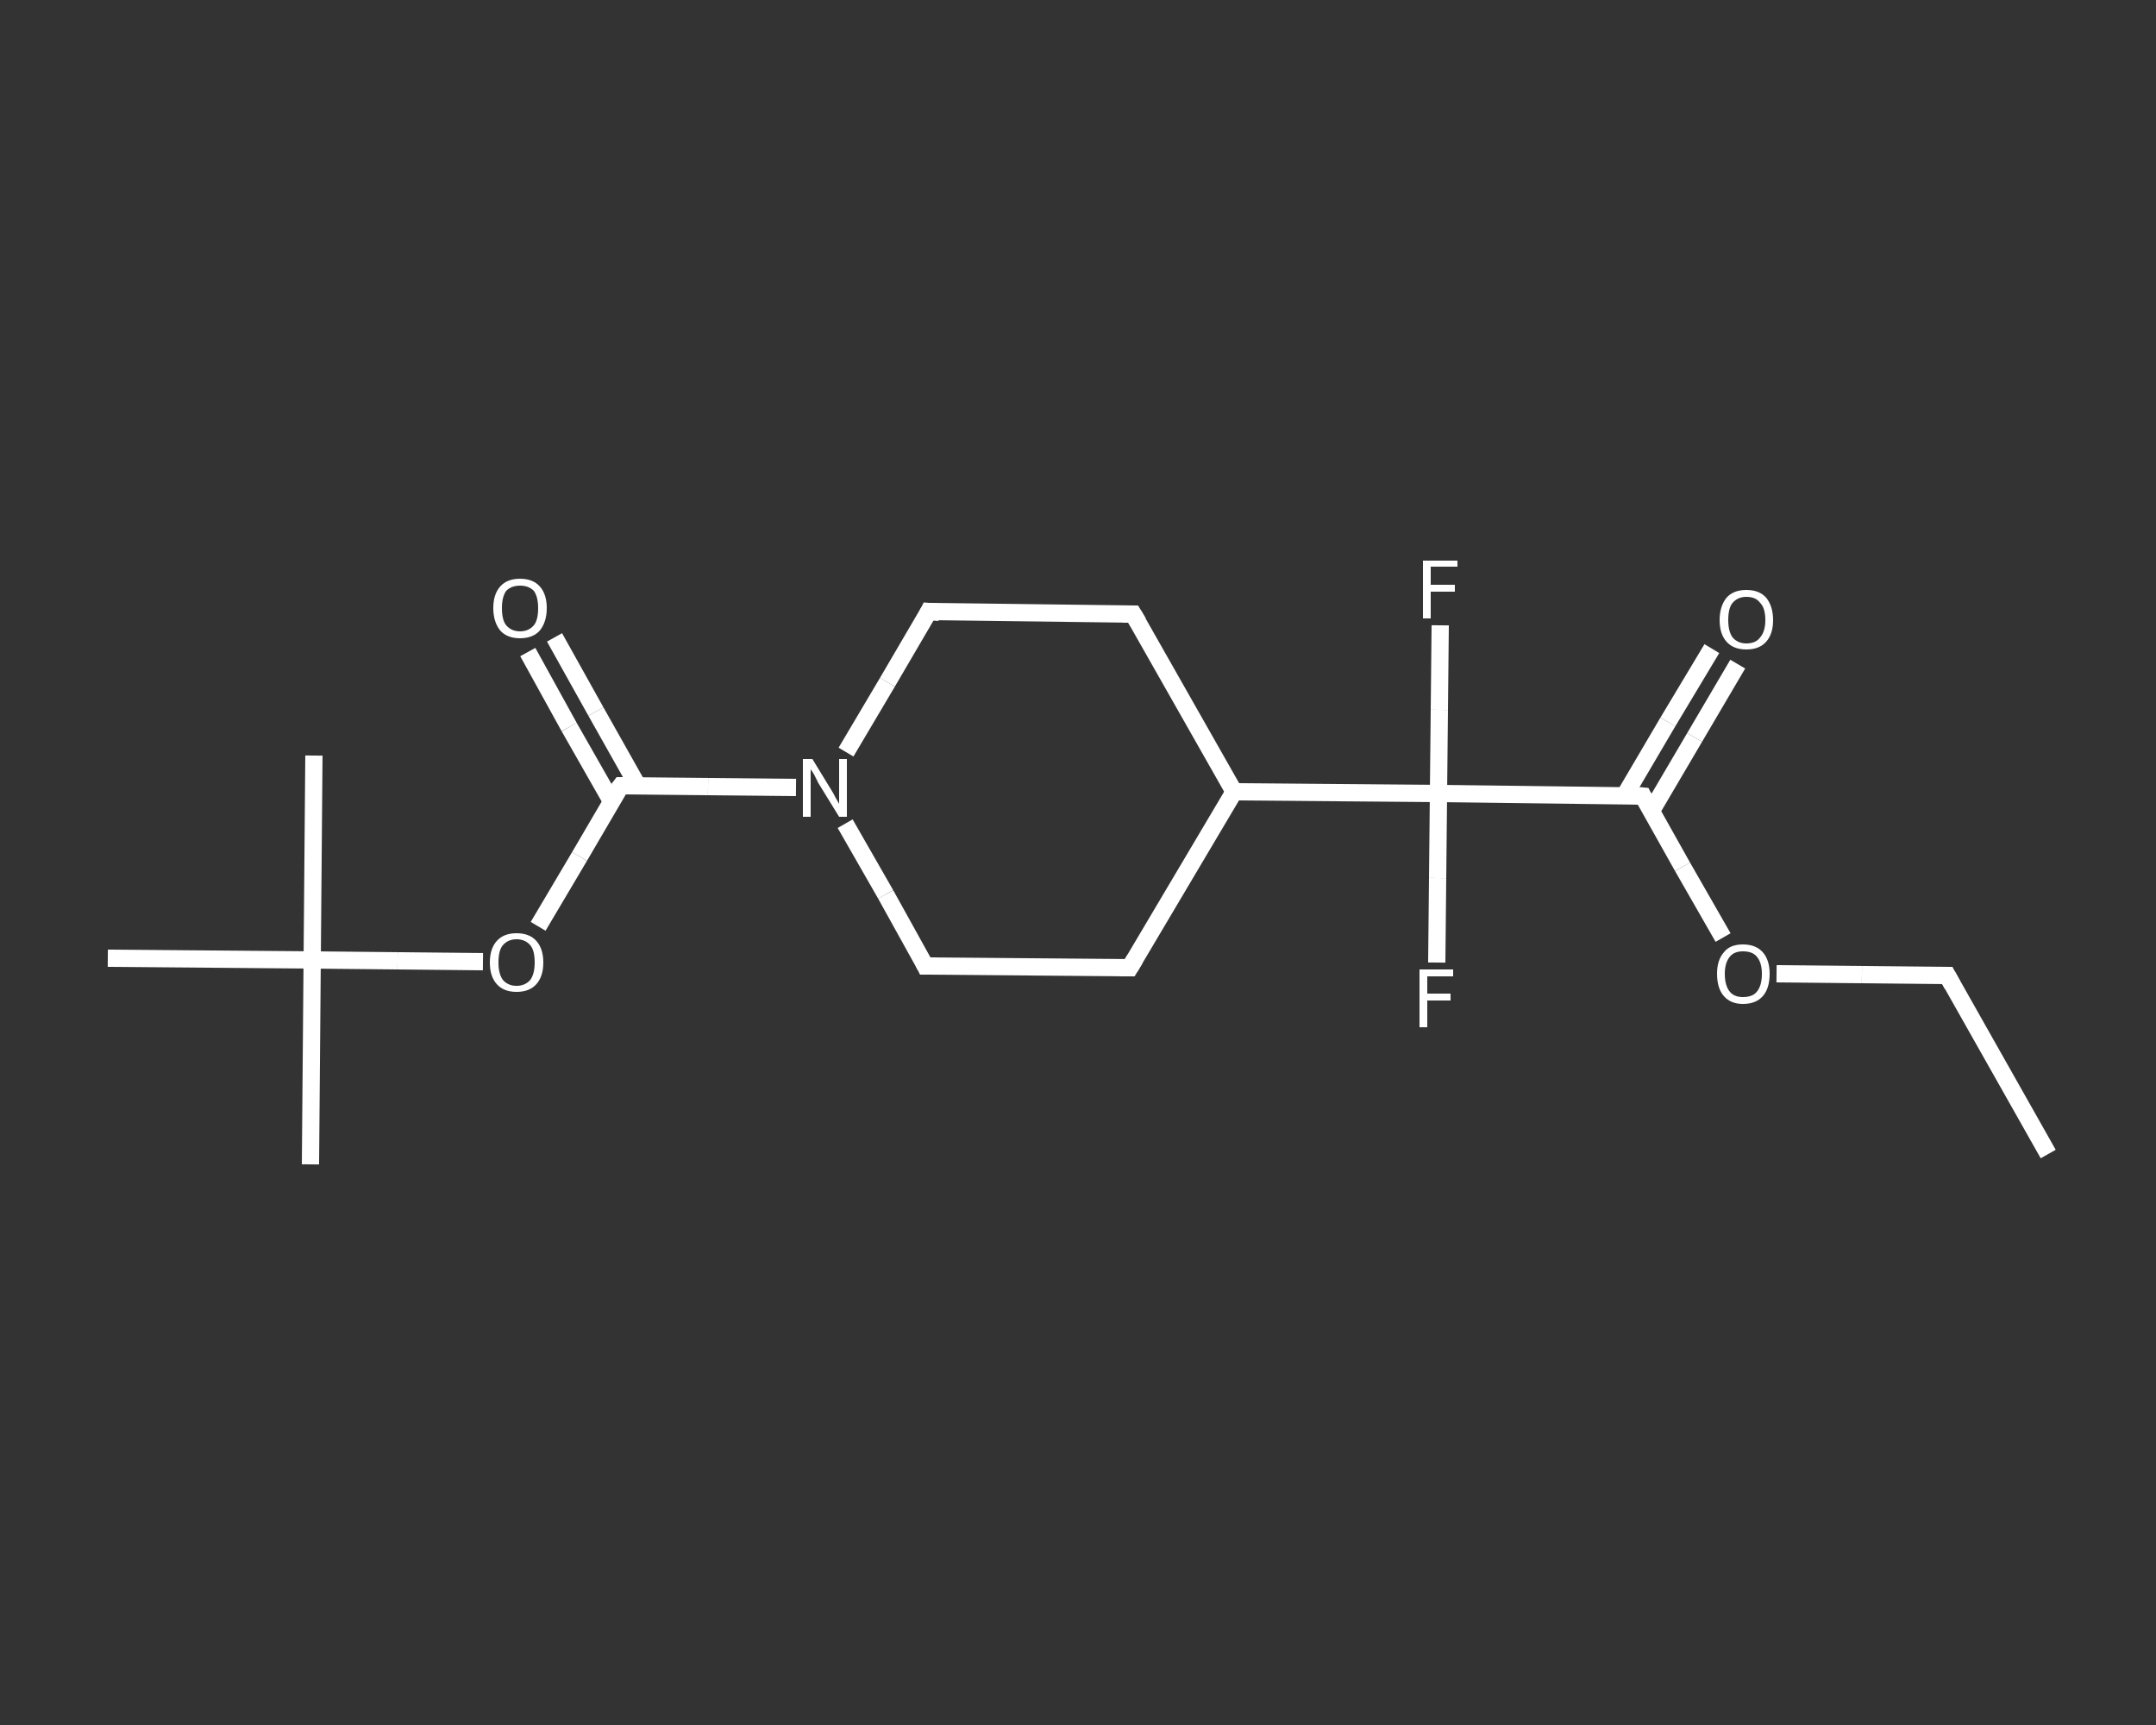 <?xml version='1.0' encoding='iso-8859-1'?>
<svg version='1.1' baseProfile='full'
              xmlns='http://www.w3.org/2000/svg'
                      xmlns:rdkit='http://www.rdkit.org/xml'
                      xmlns:xlink='http://www.w3.org/1999/xlink'
                  xml:space='preserve'
width='250px' height='200px' viewBox='0 0 250 200'>
<rect x="0" y="0" width="250" height="200" fill="#333333" stroke="none"/>
<!-- END OF HEADER -->
<rect style='opacity:1.0;fill:transparent;stroke:none' width='250.0' height='200.0' x='0.0' y='0.0'> </rect>
<path class='bond-0 atom-0 atom-1' d='M 237.5,133.8 L 225.8,113.1' style='fill:none;fill-rule:evenodd;stroke:#FFFFFF;stroke-width:2.0px;stroke-linecap:butt;stroke-linejoin:miter;stroke-opacity:1' />
<path class='bond-1 atom-1 atom-2' d='M 225.8,113.1 L 215.9,113.0' style='fill:none;fill-rule:evenodd;stroke:#FFFFFF;stroke-width:2.0px;stroke-linecap:butt;stroke-linejoin:miter;stroke-opacity:1' />
<path class='bond-1 atom-1 atom-2' d='M 215.9,113.0 L 206.0,112.9' style='fill:none;fill-rule:evenodd;stroke:#FFFFFF;stroke-width:2.0px;stroke-linecap:butt;stroke-linejoin:miter;stroke-opacity:1' />
<path class='bond-2 atom-2 atom-3' d='M 199.8,108.7 L 195.1,100.5' style='fill:none;fill-rule:evenodd;stroke:#FFFFFF;stroke-width:2.0px;stroke-linecap:butt;stroke-linejoin:miter;stroke-opacity:1' />
<path class='bond-2 atom-2 atom-3' d='M 195.1,100.5 L 190.5,92.3' style='fill:none;fill-rule:evenodd;stroke:#FFFFFF;stroke-width:2.0px;stroke-linecap:butt;stroke-linejoin:miter;stroke-opacity:1' />
<path class='bond-3 atom-3 atom-4' d='M 191.5,94.0 L 196.5,85.5' style='fill:none;fill-rule:evenodd;stroke:#FFFFFF;stroke-width:2.0px;stroke-linecap:butt;stroke-linejoin:miter;stroke-opacity:1' />
<path class='bond-3 atom-3 atom-4' d='M 196.5,85.5 L 201.5,77.0' style='fill:none;fill-rule:evenodd;stroke:#FFFFFF;stroke-width:2.0px;stroke-linecap:butt;stroke-linejoin:miter;stroke-opacity:1' />
<path class='bond-3 atom-3 atom-4' d='M 188.4,92.2 L 193.4,83.7' style='fill:none;fill-rule:evenodd;stroke:#FFFFFF;stroke-width:2.0px;stroke-linecap:butt;stroke-linejoin:miter;stroke-opacity:1' />
<path class='bond-3 atom-3 atom-4' d='M 193.4,83.7 L 198.5,75.2' style='fill:none;fill-rule:evenodd;stroke:#FFFFFF;stroke-width:2.0px;stroke-linecap:butt;stroke-linejoin:miter;stroke-opacity:1' />
<path class='bond-4 atom-3 atom-5' d='M 190.5,92.3 L 166.8,92.0' style='fill:none;fill-rule:evenodd;stroke:#FFFFFF;stroke-width:2.0px;stroke-linecap:butt;stroke-linejoin:miter;stroke-opacity:1' />
<path class='bond-5 atom-5 atom-6' d='M 166.8,92.0 L 166.9,82.3' style='fill:none;fill-rule:evenodd;stroke:#FFFFFF;stroke-width:2.0px;stroke-linecap:butt;stroke-linejoin:miter;stroke-opacity:1' />
<path class='bond-5 atom-5 atom-6' d='M 166.9,82.3 L 167.0,72.5' style='fill:none;fill-rule:evenodd;stroke:#FFFFFF;stroke-width:2.0px;stroke-linecap:butt;stroke-linejoin:miter;stroke-opacity:1' />
<path class='bond-6 atom-5 atom-7' d='M 166.8,92.0 L 166.7,101.8' style='fill:none;fill-rule:evenodd;stroke:#FFFFFF;stroke-width:2.0px;stroke-linecap:butt;stroke-linejoin:miter;stroke-opacity:1' />
<path class='bond-6 atom-5 atom-7' d='M 166.7,101.8 L 166.6,111.6' style='fill:none;fill-rule:evenodd;stroke:#FFFFFF;stroke-width:2.0px;stroke-linecap:butt;stroke-linejoin:miter;stroke-opacity:1' />
<path class='bond-7 atom-5 atom-8' d='M 166.8,92.0 L 143.1,91.8' style='fill:none;fill-rule:evenodd;stroke:#FFFFFF;stroke-width:2.0px;stroke-linecap:butt;stroke-linejoin:miter;stroke-opacity:1' />
<path class='bond-8 atom-8 atom-9' d='M 143.1,91.8 L 131.0,112.2' style='fill:none;fill-rule:evenodd;stroke:#FFFFFF;stroke-width:2.0px;stroke-linecap:butt;stroke-linejoin:miter;stroke-opacity:1' />
<path class='bond-9 atom-9 atom-10' d='M 131.0,112.2 L 107.3,112.0' style='fill:none;fill-rule:evenodd;stroke:#FFFFFF;stroke-width:2.0px;stroke-linecap:butt;stroke-linejoin:miter;stroke-opacity:1' />
<path class='bond-10 atom-10 atom-11' d='M 107.3,112.0 L 102.7,103.7' style='fill:none;fill-rule:evenodd;stroke:#FFFFFF;stroke-width:2.0px;stroke-linecap:butt;stroke-linejoin:miter;stroke-opacity:1' />
<path class='bond-10 atom-10 atom-11' d='M 102.7,103.7 L 98.0,95.5' style='fill:none;fill-rule:evenodd;stroke:#FFFFFF;stroke-width:2.0px;stroke-linecap:butt;stroke-linejoin:miter;stroke-opacity:1' />
<path class='bond-11 atom-11 atom-12' d='M 92.3,91.3 L 82.1,91.2' style='fill:none;fill-rule:evenodd;stroke:#FFFFFF;stroke-width:2.0px;stroke-linecap:butt;stroke-linejoin:miter;stroke-opacity:1' />
<path class='bond-11 atom-11 atom-12' d='M 82.1,91.2 L 72.0,91.1' style='fill:none;fill-rule:evenodd;stroke:#FFFFFF;stroke-width:2.0px;stroke-linecap:butt;stroke-linejoin:miter;stroke-opacity:1' />
<path class='bond-12 atom-12 atom-13' d='M 74.0,91.2 L 69.1,82.5' style='fill:none;fill-rule:evenodd;stroke:#FFFFFF;stroke-width:2.0px;stroke-linecap:butt;stroke-linejoin:miter;stroke-opacity:1' />
<path class='bond-12 atom-12 atom-13' d='M 69.1,82.5 L 64.3,73.9' style='fill:none;fill-rule:evenodd;stroke:#FFFFFF;stroke-width:2.0px;stroke-linecap:butt;stroke-linejoin:miter;stroke-opacity:1' />
<path class='bond-12 atom-12 atom-13' d='M 70.9,92.9 L 66.0,84.3' style='fill:none;fill-rule:evenodd;stroke:#FFFFFF;stroke-width:2.0px;stroke-linecap:butt;stroke-linejoin:miter;stroke-opacity:1' />
<path class='bond-12 atom-12 atom-13' d='M 66.0,84.3 L 61.2,75.6' style='fill:none;fill-rule:evenodd;stroke:#FFFFFF;stroke-width:2.0px;stroke-linecap:butt;stroke-linejoin:miter;stroke-opacity:1' />
<path class='bond-13 atom-12 atom-14' d='M 72.0,91.1 L 67.2,99.3' style='fill:none;fill-rule:evenodd;stroke:#FFFFFF;stroke-width:2.0px;stroke-linecap:butt;stroke-linejoin:miter;stroke-opacity:1' />
<path class='bond-13 atom-12 atom-14' d='M 67.2,99.3 L 62.4,107.4' style='fill:none;fill-rule:evenodd;stroke:#FFFFFF;stroke-width:2.0px;stroke-linecap:butt;stroke-linejoin:miter;stroke-opacity:1' />
<path class='bond-14 atom-14 atom-15' d='M 56.0,111.5 L 46.1,111.4' style='fill:none;fill-rule:evenodd;stroke:#FFFFFF;stroke-width:2.0px;stroke-linecap:butt;stroke-linejoin:miter;stroke-opacity:1' />
<path class='bond-14 atom-14 atom-15' d='M 46.1,111.4 L 36.2,111.3' style='fill:none;fill-rule:evenodd;stroke:#FFFFFF;stroke-width:2.0px;stroke-linecap:butt;stroke-linejoin:miter;stroke-opacity:1' />
<path class='bond-15 atom-15 atom-16' d='M 36.2,111.3 L 36.0,135.0' style='fill:none;fill-rule:evenodd;stroke:#FFFFFF;stroke-width:2.0px;stroke-linecap:butt;stroke-linejoin:miter;stroke-opacity:1' />
<path class='bond-16 atom-15 atom-17' d='M 36.2,111.3 L 36.4,87.6' style='fill:none;fill-rule:evenodd;stroke:#FFFFFF;stroke-width:2.0px;stroke-linecap:butt;stroke-linejoin:miter;stroke-opacity:1' />
<path class='bond-17 atom-15 atom-18' d='M 36.2,111.3 L 12.5,111.1' style='fill:none;fill-rule:evenodd;stroke:#FFFFFF;stroke-width:2.0px;stroke-linecap:butt;stroke-linejoin:miter;stroke-opacity:1' />
<path class='bond-18 atom-11 atom-19' d='M 98.1,87.2 L 102.9,79.1' style='fill:none;fill-rule:evenodd;stroke:#FFFFFF;stroke-width:2.0px;stroke-linecap:butt;stroke-linejoin:miter;stroke-opacity:1' />
<path class='bond-18 atom-11 atom-19' d='M 102.9,79.1 L 107.7,70.9' style='fill:none;fill-rule:evenodd;stroke:#FFFFFF;stroke-width:2.0px;stroke-linecap:butt;stroke-linejoin:miter;stroke-opacity:1' />
<path class='bond-19 atom-19 atom-20' d='M 107.7,70.9 L 131.4,71.2' style='fill:none;fill-rule:evenodd;stroke:#FFFFFF;stroke-width:2.0px;stroke-linecap:butt;stroke-linejoin:miter;stroke-opacity:1' />
<path class='bond-20 atom-20 atom-8' d='M 131.4,71.2 L 143.1,91.8' style='fill:none;fill-rule:evenodd;stroke:#FFFFFF;stroke-width:2.0px;stroke-linecap:butt;stroke-linejoin:miter;stroke-opacity:1' />
<path d='M 226.4,114.2 L 225.8,113.1 L 225.3,113.1' style='fill:none;stroke:#FFFFFF;stroke-width:2.0px;stroke-linecap:butt;stroke-linejoin:miter;stroke-opacity:1;' />
<path d='M 190.7,92.7 L 190.5,92.3 L 189.3,92.2' style='fill:none;stroke:#FFFFFF;stroke-width:2.0px;stroke-linecap:butt;stroke-linejoin:miter;stroke-opacity:1;' />
<path d='M 131.6,111.2 L 131.0,112.2 L 129.8,112.2' style='fill:none;stroke:#FFFFFF;stroke-width:2.0px;stroke-linecap:butt;stroke-linejoin:miter;stroke-opacity:1;' />
<path d='M 108.5,112.0 L 107.3,112.0 L 107.1,111.6' style='fill:none;stroke:#FFFFFF;stroke-width:2.0px;stroke-linecap:butt;stroke-linejoin:miter;stroke-opacity:1;' />
<path d='M 72.5,91.1 L 72.0,91.1 L 71.7,91.5' style='fill:none;stroke:#FFFFFF;stroke-width:2.0px;stroke-linecap:butt;stroke-linejoin:miter;stroke-opacity:1;' />
<path d='M 107.5,71.3 L 107.7,70.9 L 108.9,71.0' style='fill:none;stroke:#FFFFFF;stroke-width:2.0px;stroke-linecap:butt;stroke-linejoin:miter;stroke-opacity:1;' />
<path d='M 130.2,71.2 L 131.4,71.2 L 132.0,72.2' style='fill:none;stroke:#FFFFFF;stroke-width:2.0px;stroke-linecap:butt;stroke-linejoin:miter;stroke-opacity:1;' />
<path class='atom-2' d='M 199.1 112.9
Q 199.1 111.3, 199.9 110.4
Q 200.6 109.5, 202.1 109.5
Q 203.6 109.5, 204.4 110.4
Q 205.2 111.3, 205.2 112.9
Q 205.2 114.6, 204.4 115.5
Q 203.6 116.4, 202.1 116.4
Q 200.7 116.4, 199.9 115.5
Q 199.1 114.6, 199.1 112.9
M 202.1 115.6
Q 203.2 115.6, 203.7 115.0
Q 204.3 114.3, 204.3 112.9
Q 204.3 111.6, 203.7 110.9
Q 203.2 110.3, 202.1 110.3
Q 201.1 110.3, 200.6 110.9
Q 200.0 111.6, 200.0 112.9
Q 200.0 114.3, 200.6 115.0
Q 201.1 115.6, 202.1 115.6
' fill='#FFFFFF'/>
<path class='atom-4' d='M 199.4 71.9
Q 199.4 70.3, 200.2 69.3
Q 201.0 68.4, 202.5 68.4
Q 204.0 68.4, 204.8 69.3
Q 205.6 70.3, 205.6 71.9
Q 205.6 73.5, 204.8 74.4
Q 204.0 75.3, 202.5 75.3
Q 201.0 75.3, 200.2 74.4
Q 199.4 73.5, 199.4 71.9
M 202.5 74.6
Q 203.6 74.6, 204.1 73.9
Q 204.7 73.2, 204.7 71.9
Q 204.7 70.5, 204.1 69.9
Q 203.6 69.2, 202.5 69.2
Q 201.5 69.2, 200.9 69.9
Q 200.4 70.5, 200.4 71.9
Q 200.4 73.2, 200.9 73.9
Q 201.5 74.6, 202.5 74.6
' fill='#FFFFFF'/>
<path class='atom-6' d='M 165.0 65.0
L 169.0 65.0
L 169.0 65.7
L 165.9 65.7
L 165.9 67.8
L 168.7 67.8
L 168.7 68.6
L 165.9 68.6
L 165.9 71.7
L 165.0 71.7
L 165.0 65.0
' fill='#FFFFFF'/>
<path class='atom-7' d='M 164.6 112.4
L 168.5 112.4
L 168.5 113.2
L 165.5 113.2
L 165.5 115.2
L 168.2 115.2
L 168.2 116.0
L 165.5 116.0
L 165.5 119.1
L 164.6 119.1
L 164.6 112.4
' fill='#FFFFFF'/>
<path class='atom-11' d='M 94.2 88.0
L 96.4 91.6
Q 96.6 91.9, 96.9 92.5
Q 97.3 93.2, 97.3 93.2
L 97.3 88.0
L 98.2 88.0
L 98.2 94.7
L 97.3 94.7
L 94.9 90.8
Q 94.7 90.4, 94.4 89.8
Q 94.1 89.3, 94.0 89.2
L 94.0 94.7
L 93.1 94.7
L 93.1 88.0
L 94.2 88.0
' fill='#FFFFFF'/>
<path class='atom-13' d='M 57.2 70.5
Q 57.2 68.9, 58.0 68.0
Q 58.8 67.1, 60.3 67.1
Q 61.8 67.1, 62.6 68.0
Q 63.4 68.9, 63.4 70.5
Q 63.4 72.1, 62.6 73.1
Q 61.8 74.0, 60.3 74.0
Q 58.8 74.0, 58.0 73.1
Q 57.2 72.1, 57.2 70.5
M 60.3 73.2
Q 61.3 73.2, 61.9 72.5
Q 62.4 71.9, 62.4 70.5
Q 62.4 69.2, 61.9 68.5
Q 61.3 67.9, 60.3 67.9
Q 59.3 67.9, 58.7 68.5
Q 58.2 69.2, 58.2 70.5
Q 58.2 71.9, 58.7 72.5
Q 59.3 73.2, 60.3 73.2
' fill='#FFFFFF'/>
<path class='atom-14' d='M 56.8 111.6
Q 56.8 110.0, 57.6 109.1
Q 58.4 108.2, 59.9 108.2
Q 61.4 108.2, 62.2 109.1
Q 63.0 110.0, 63.0 111.6
Q 63.0 113.2, 62.2 114.1
Q 61.4 115.0, 59.9 115.0
Q 58.4 115.0, 57.6 114.1
Q 56.8 113.2, 56.8 111.6
M 59.9 114.3
Q 60.9 114.3, 61.5 113.6
Q 62.0 112.9, 62.0 111.6
Q 62.0 110.2, 61.5 109.6
Q 60.9 108.9, 59.9 108.9
Q 58.9 108.9, 58.3 109.6
Q 57.8 110.2, 57.8 111.6
Q 57.8 112.9, 58.3 113.6
Q 58.9 114.3, 59.9 114.3
' fill='#FFFFFF'/>
</svg>
